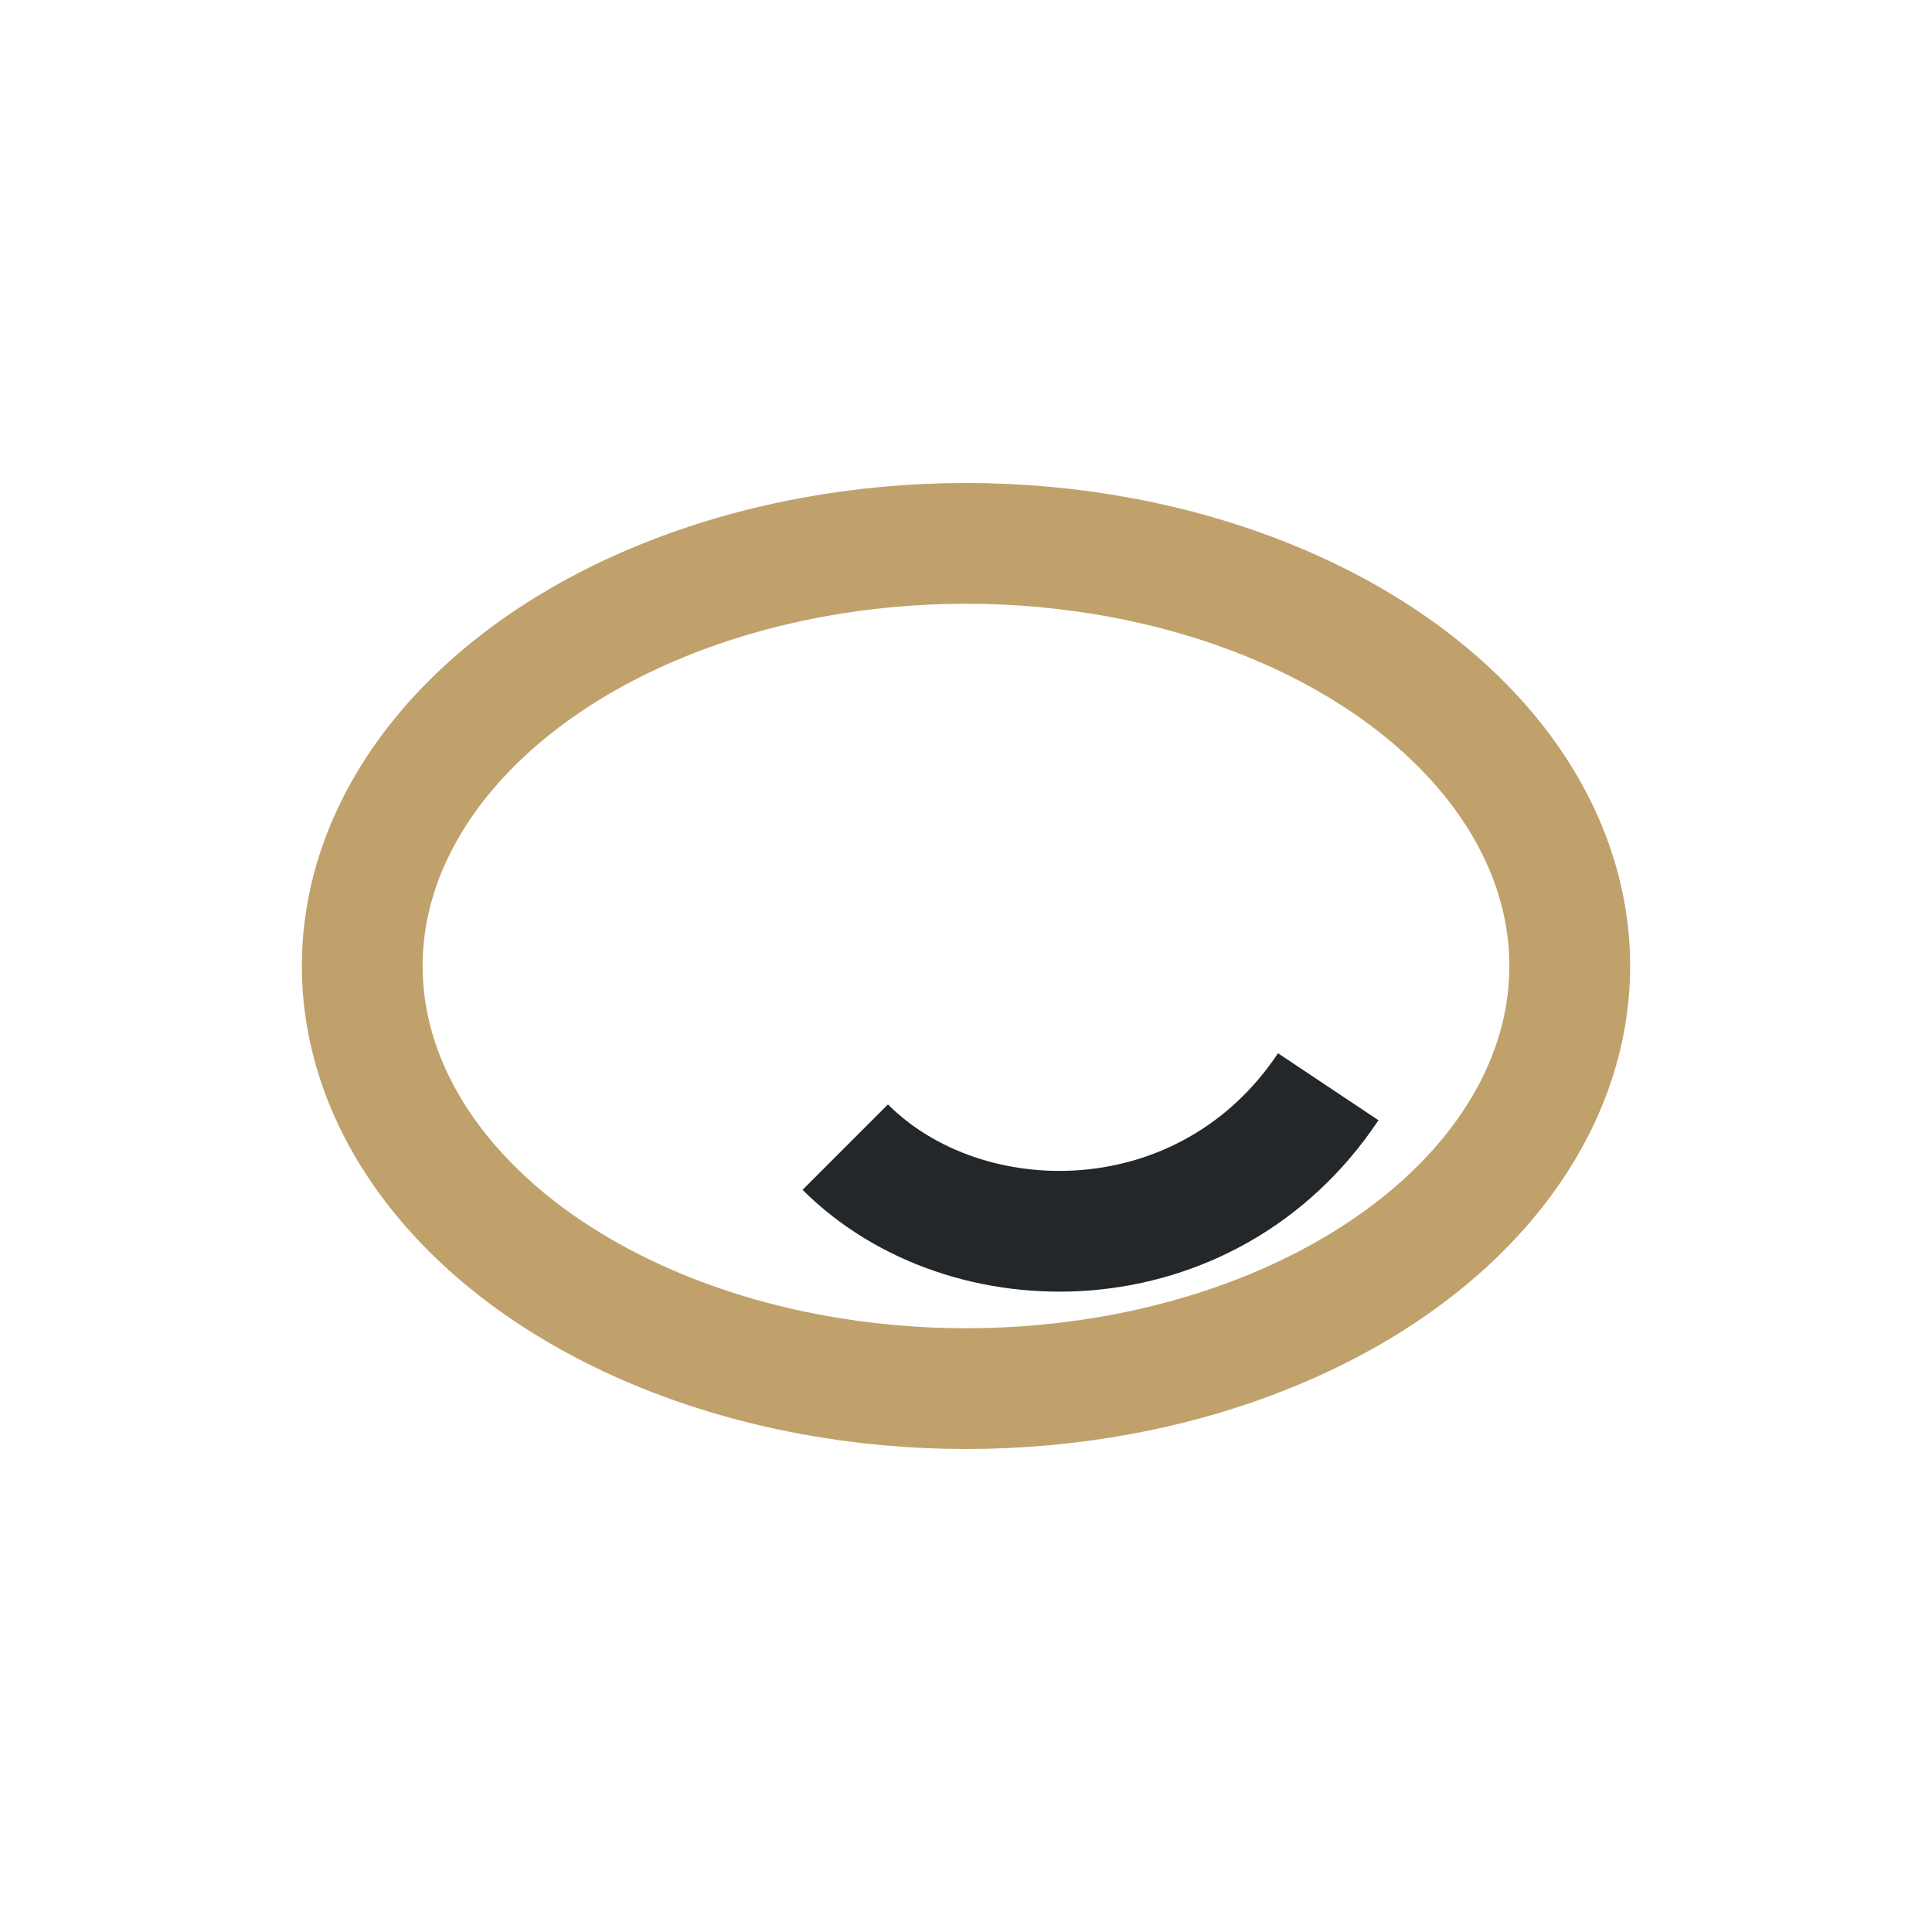 <?xml version="1.0" encoding="UTF-8"?>
<svg xmlns="http://www.w3.org/2000/svg" width="32" height="32" viewBox="0 0 32 32"><ellipse cx="16" cy="16" rx="10" ry="7" fill="none" stroke="#C0A16B" stroke-width="2"/><path d="M14 19c2 2 6 2 8-1" stroke="#23272A" stroke-width="2" fill="none"/></svg>